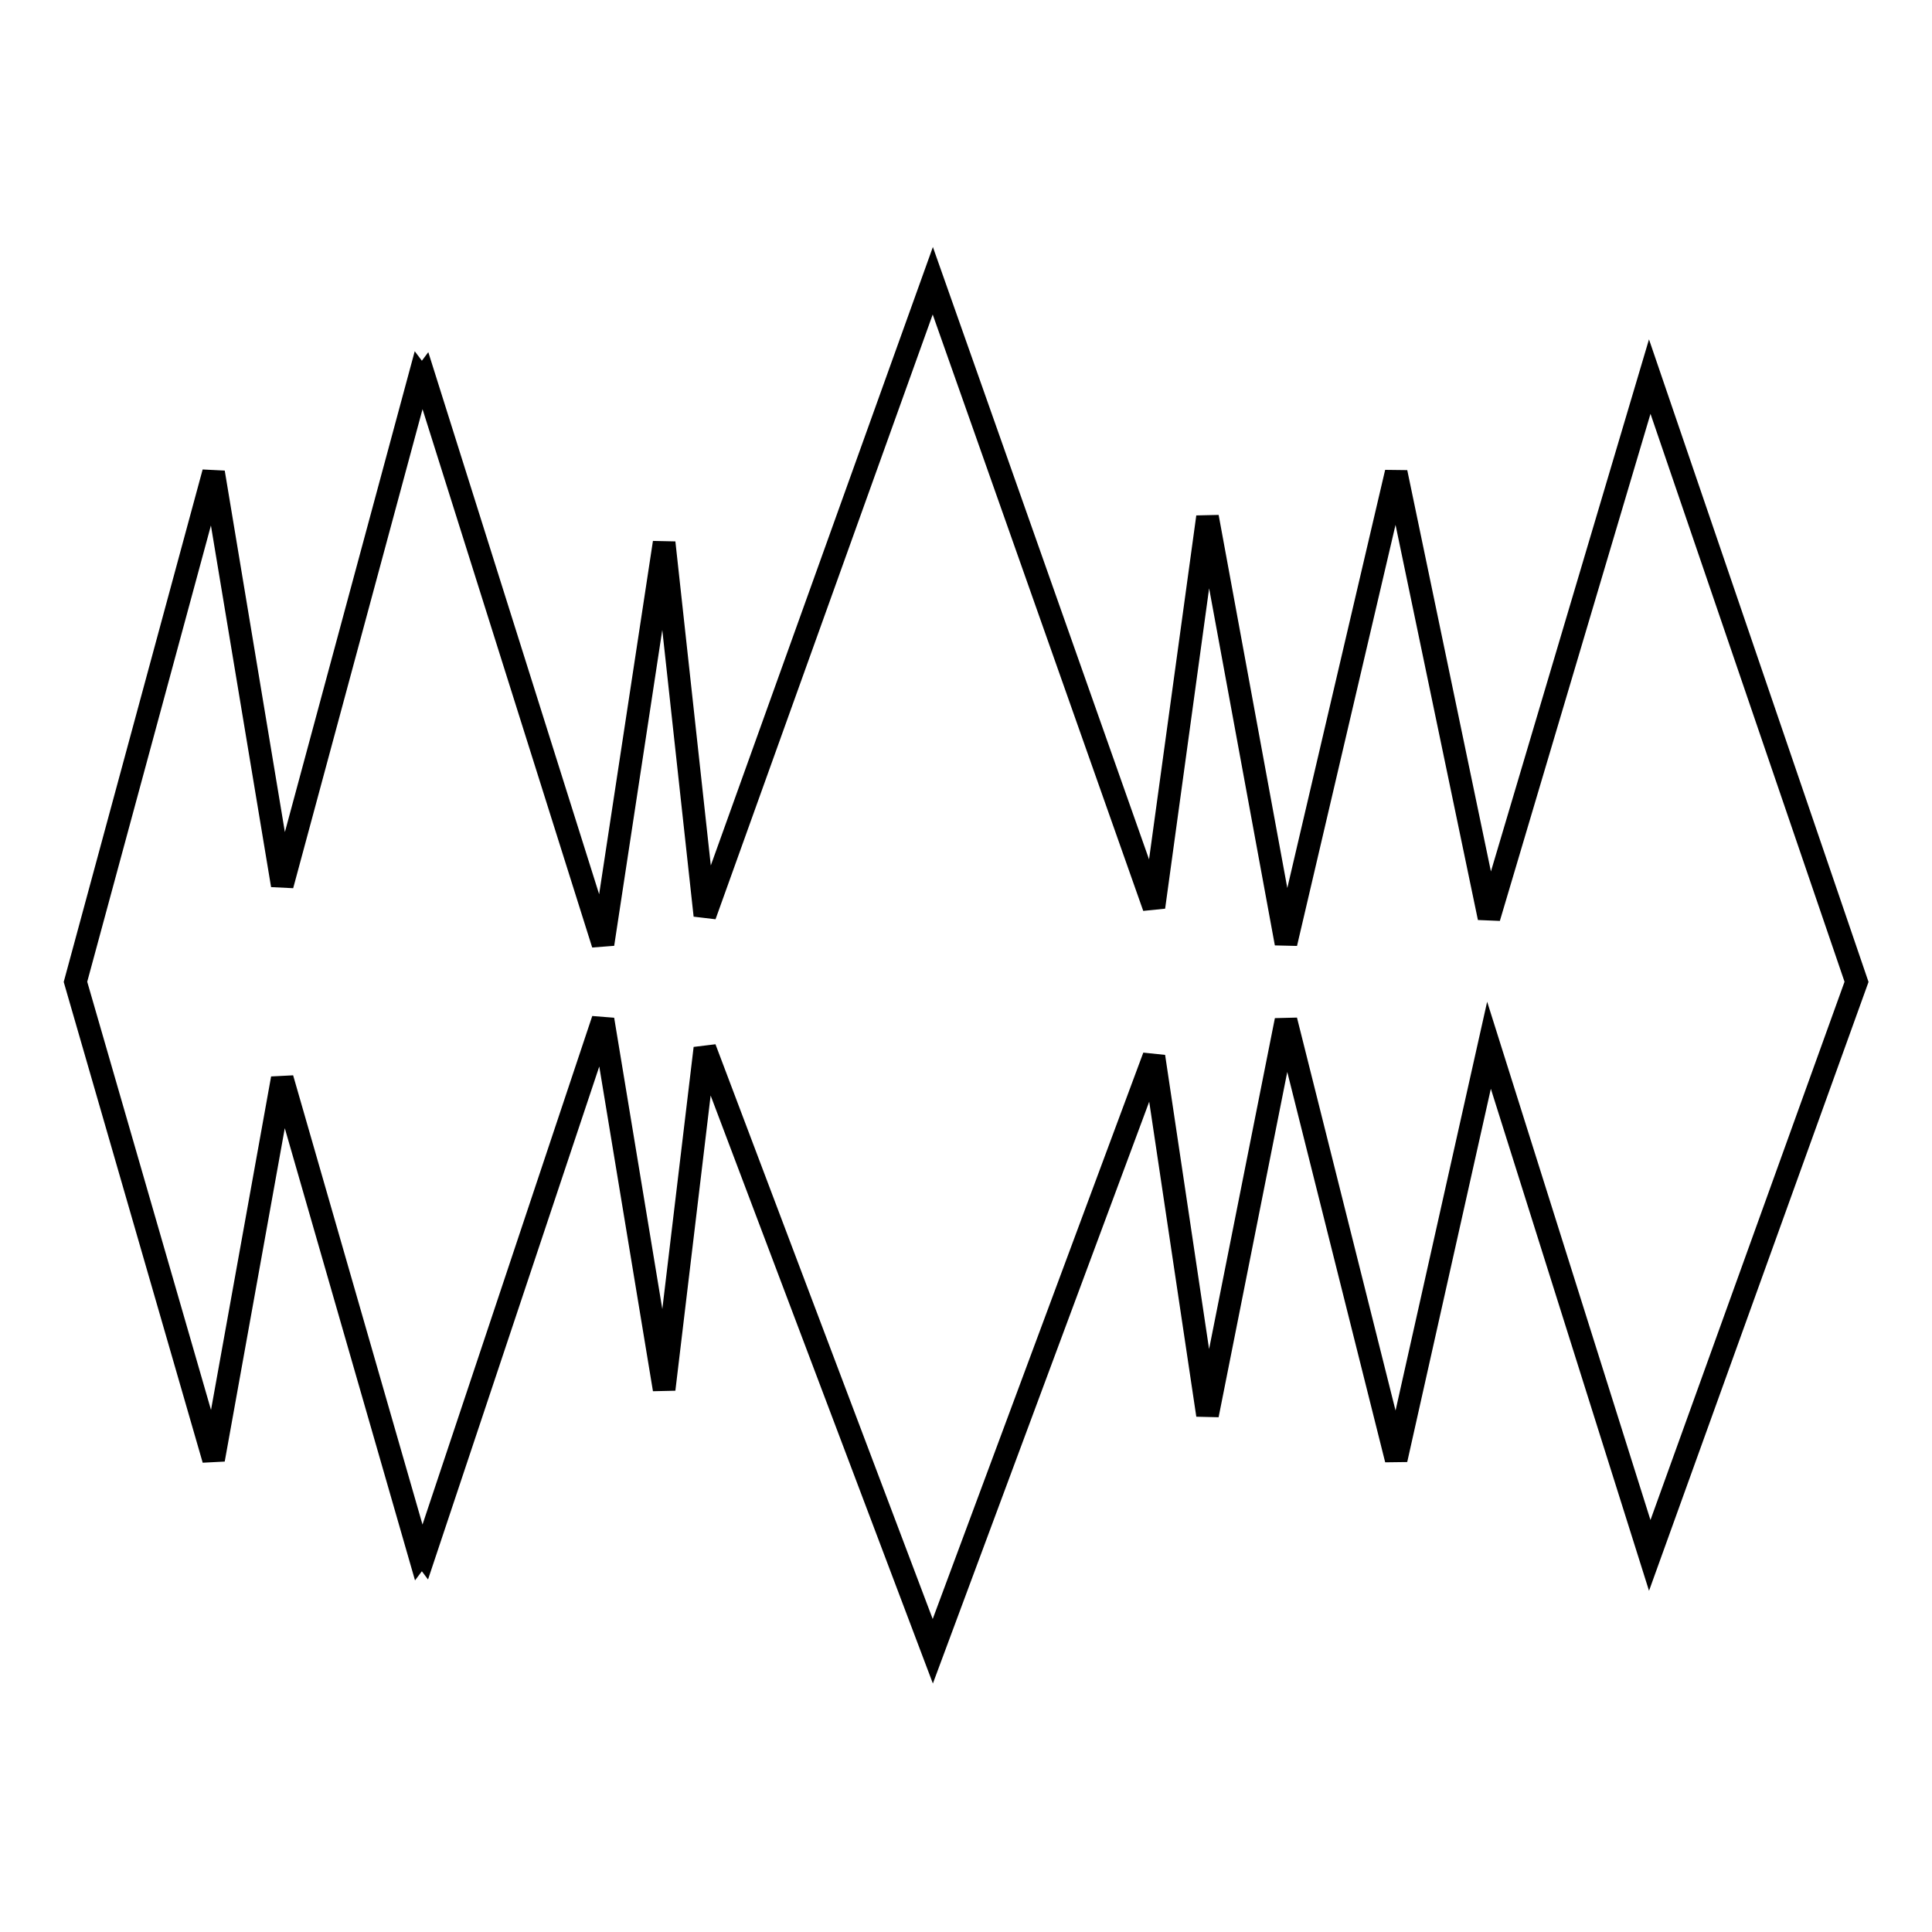 <?xml version="1.0" encoding="utf-8"?>
<!-- Svg Vector Icons : http://www.onlinewebfonts.com/icon -->
<!DOCTYPE svg PUBLIC "-//W3C//DTD SVG 1.1//EN" "http://www.w3.org/Graphics/SVG/1.1/DTD/svg11.dtd">
<svg version="1.1" xmlns="http://www.w3.org/2000/svg" xmlns:xlink="http://www.w3.org/1999/xlink" x="0px" y="0px" viewBox="0 0 256 256" enable-background="new 0 0 256 256" xml:space="preserve">
<g><g><g><g><path stroke-width="3" fill-opacity="0" stroke="#000000"  d="M197.3 121.6L185 62.6 170.4 125 160 68.5 152.9 120.2 123.6 37.2 93.4 121.3 88 71.9 79.9 125.1 56.2 49.9 55.9 50.3 55.6 49.9 37.4 117.3 28.3 62.6 10 130.1 28.3 193.4 37.4 142.9 55.6 206.1 55.9 205.7 56.2 206.1 79.9 135.1 88 184.1 93.4 138.9 123.6 218.8 152.9 140 160 187.5 170.4 135.2 185 193.4 197.3 138.5 218.6 206.1 246 130.1 218.6 49.9 z"/></g></g><g></g><g></g><g></g><g></g><g></g><g></g><g></g><g></g><g></g><g></g><g></g><g></g><g></g><g></g><g></g></g></g>
</svg>